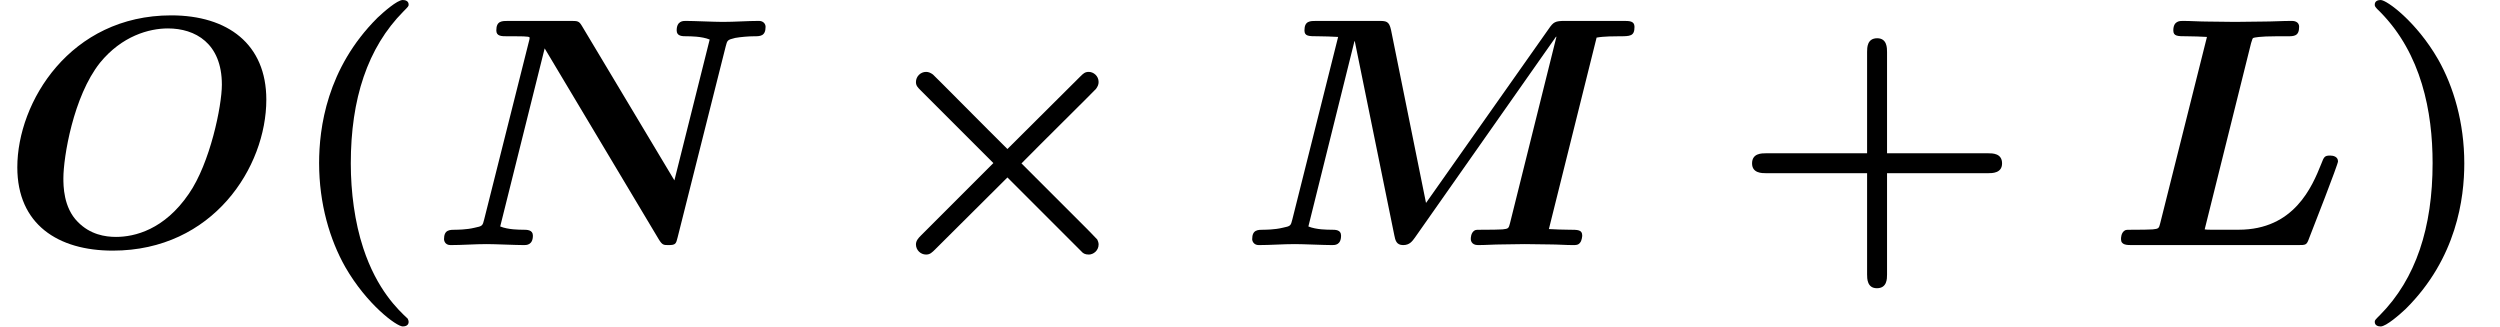<?xml version='1.0' encoding='UTF-8'?>
<!-- This file was generated by dvisvgm 2.6.3 -->
<svg version='1.1' xmlns='http://www.w3.org/2000/svg' xmlns:xlink='http://www.w3.org/1999/xlink' width='83.46pt' height='10.909pt' viewBox='70.735 60.56 83.46 10.909'>
<defs>
<path id='g0-2' d='M4.407 -2.738L1.985 -0.316C1.898 -0.229 1.822 -0.142 1.822 -0.022C1.822 0.164 1.975 0.316 2.16 0.316C2.291 0.316 2.356 0.251 2.476 0.131L4.876 -2.258L7.385 0.251C7.418 0.273 7.462 0.316 7.593 0.316C7.745 0.316 7.92 0.185 7.92 -0.022C7.92 -0.076 7.898 -0.142 7.876 -0.185C7.822 -0.251 7.495 -0.578 7.298 -0.775L5.345 -2.727C5.902 -3.295 7.778 -5.149 7.833 -5.215C7.887 -5.291 7.92 -5.356 7.92 -5.444C7.92 -5.651 7.745 -5.782 7.593 -5.782C7.462 -5.782 7.407 -5.727 7.298 -5.618L4.876 -3.207C4.309 -3.764 2.455 -5.64 2.389 -5.695C2.313 -5.749 2.247 -5.782 2.16 -5.782C1.975 -5.782 1.822 -5.629 1.822 -5.444C1.822 -5.324 1.876 -5.269 1.985 -5.16L4.407 -2.738Z'/>
<path id='g2-40' d='M4.135 2.455C3.818 2.16 3.109 1.495 2.651 0.098C2.367 -0.764 2.236 -1.767 2.236 -2.727C2.236 -4.876 2.793 -6.589 3.993 -7.8C4.156 -7.964 4.167 -7.975 4.167 -8.029C4.167 -8.149 4.058 -8.182 3.971 -8.182C3.785 -8.182 3.327 -7.778 3.131 -7.593C1.429 -5.902 1.178 -3.895 1.178 -2.738C1.178 -1.375 1.538 -0.175 2.051 0.731C2.771 1.985 3.764 2.716 3.971 2.716C4.058 2.716 4.167 2.684 4.167 2.564C4.167 2.509 4.135 2.465 4.135 2.455Z'/>
<path id='g2-41' d='M3.687 -2.727C3.687 -4.091 3.327 -5.291 2.815 -6.196C2.095 -7.451 1.102 -8.182 0.895 -8.182C0.807 -8.182 0.698 -8.149 0.698 -8.029C0.698 -7.975 0.698 -7.953 0.884 -7.778C2.258 -6.382 2.629 -4.451 2.629 -2.738C2.629 -0.589 2.073 1.124 0.873 2.335C0.709 2.498 0.698 2.509 0.698 2.564C0.698 2.684 0.807 2.716 0.895 2.716C1.08 2.716 1.538 2.313 1.735 2.127C3.436 0.436 3.687 -1.571 3.687 -2.727Z'/>
<path id='g2-43' d='M5.204 -2.4H8.575C8.716 -2.4 9.044 -2.4 9.044 -2.727C9.044 -3.065 8.727 -3.065 8.575 -3.065H5.204V-6.447C5.204 -6.578 5.204 -6.905 4.876 -6.905C4.538 -6.905 4.538 -6.589 4.538 -6.447V-3.065H1.167C1.015 -3.065 0.698 -3.065 0.698 -2.727C0.698 -2.4 1.025 -2.4 1.167 -2.4H4.538V0.982C4.538 1.113 4.538 1.44 4.865 1.44C5.204 1.44 5.204 1.124 5.204 0.982V-2.4Z'/>
<path id='g1-76' d='M4.811 -6.742C4.855 -6.895 4.865 -6.905 4.887 -6.916S5.095 -6.971 5.662 -6.971H6.022C6.24 -6.971 6.415 -6.971 6.415 -7.287C6.415 -7.484 6.207 -7.484 6.164 -7.484C5.847 -7.484 5.52 -7.462 5.193 -7.462C4.887 -7.462 4.582 -7.451 4.276 -7.451S3.665 -7.462 3.371 -7.462C3.087 -7.462 2.804 -7.484 2.531 -7.484C2.433 -7.484 2.215 -7.484 2.215 -7.167C2.215 -6.971 2.356 -6.971 2.673 -6.971C2.902 -6.971 3.109 -6.96 3.338 -6.949L1.778 -0.731C1.735 -0.556 1.724 -0.545 1.527 -0.524C1.342 -0.513 1.124 -0.513 0.949 -0.513C0.665 -0.513 0.644 -0.513 0.6 -0.491C0.469 -0.415 0.469 -0.24 0.469 -0.196C0.469 0 0.665 0 0.84 0H6.36C6.655 0 6.665 0 6.753 -0.24C6.873 -0.545 7.713 -2.695 7.713 -2.793C7.713 -2.956 7.549 -2.989 7.451 -2.989C7.265 -2.989 7.244 -2.945 7.156 -2.716C6.851 -1.953 6.251 -0.513 4.396 -0.513H3.524C3.36 -0.513 3.338 -0.513 3.262 -0.524L4.811 -6.742Z'/>
<path id='g1-77' d='M12 -6.927C12.24 -6.971 12.622 -6.971 12.742 -6.971C13.124 -6.971 13.265 -6.971 13.265 -7.287C13.265 -7.484 13.091 -7.484 12.895 -7.484H10.953C10.615 -7.484 10.56 -7.451 10.396 -7.211L6.305 -1.407L5.138 -7.178C5.073 -7.484 4.975 -7.484 4.702 -7.484H2.651C2.433 -7.484 2.247 -7.484 2.247 -7.167C2.247 -6.971 2.389 -6.971 2.705 -6.971C2.935 -6.971 3.142 -6.96 3.371 -6.949L1.844 -0.862C1.789 -0.644 1.789 -0.633 1.516 -0.578C1.255 -0.513 0.927 -0.513 0.895 -0.513C0.687 -0.513 0.502 -0.513 0.502 -0.196C0.502 -0.131 0.556 0 0.72 0C1.113 0 1.527 -0.033 1.931 -0.033C2.204 -0.033 2.902 0 3.175 0C3.262 0 3.469 0 3.469 -0.316C3.469 -0.513 3.284 -0.513 3.142 -0.513C3.022 -0.513 2.64 -0.513 2.378 -0.622L3.916 -6.807H3.927L5.247 -0.327C5.28 -0.164 5.313 0 5.542 0C5.76 0 5.847 -0.131 5.935 -0.251L10.647 -6.96L10.658 -6.949L9.109 -0.731C9.065 -0.556 9.055 -0.545 8.858 -0.524C8.673 -0.513 8.455 -0.513 8.28 -0.513C7.996 -0.513 7.975 -0.513 7.931 -0.491C7.8 -0.415 7.8 -0.24 7.8 -0.196C7.8 -0.175 7.811 0 8.04 0C8.302 0 8.575 -0.022 8.836 -0.022C9.087 -0.022 9.349 -0.033 9.6 -0.033C9.884 -0.033 10.156 -0.022 10.44 -0.022C10.702 -0.022 10.964 0 11.215 0C11.302 0 11.389 0 11.444 -0.076C11.509 -0.142 11.52 -0.305 11.52 -0.316C11.52 -0.513 11.378 -0.513 11.073 -0.513C10.844 -0.513 10.636 -0.524 10.407 -0.535L12 -6.927Z'/>
<path id='g1-78' d='M9.873 -6.633C9.927 -6.84 9.927 -6.851 10.189 -6.916C10.375 -6.949 10.647 -6.971 10.822 -6.971C11.018 -6.971 11.204 -6.971 11.204 -7.287C11.204 -7.385 11.127 -7.484 10.985 -7.484C10.593 -7.484 10.178 -7.451 9.775 -7.451C9.502 -7.451 8.804 -7.484 8.531 -7.484C8.455 -7.484 8.236 -7.484 8.236 -7.167C8.236 -6.971 8.422 -6.971 8.575 -6.971C8.673 -6.971 9.076 -6.971 9.338 -6.862L8.16 -2.16L5.084 -7.298C4.975 -7.484 4.942 -7.484 4.68 -7.484H2.618C2.4 -7.484 2.215 -7.484 2.215 -7.167C2.215 -6.971 2.389 -6.971 2.585 -6.971H2.847C3.327 -6.971 3.327 -6.949 3.327 -6.916C3.327 -6.873 3.305 -6.807 3.295 -6.764L1.811 -0.862C1.756 -0.644 1.756 -0.633 1.484 -0.578C1.222 -0.513 0.895 -0.513 0.862 -0.513C0.655 -0.513 0.469 -0.513 0.469 -0.196C0.469 -0.164 0.491 0 0.687 0C1.08 0 1.495 -0.033 1.898 -0.033C2.171 -0.033 2.869 0 3.142 0C3.218 0 3.436 0 3.436 -0.316C3.436 -0.513 3.24 -0.513 3.098 -0.513C3 -0.513 2.607 -0.513 2.345 -0.622L3.829 -6.567L7.636 -0.196C7.756 0 7.8 0 7.964 0C8.204 0 8.215 -0.044 8.269 -0.262L9.873 -6.633Z'/>
<path id='g1-79' d='M8.891 -4.855C8.891 -6.709 7.604 -7.669 5.716 -7.669C2.345 -7.669 0.578 -4.778 0.578 -2.596C0.578 -0.687 1.942 0.185 3.764 0.185C7.113 0.185 8.891 -2.607 8.891 -4.855ZM3.873 -0.273C3.513 -0.273 3.011 -0.349 2.596 -0.775C2.116 -1.255 2.116 -1.985 2.116 -2.236C2.116 -2.924 2.444 -4.964 3.338 -6.087C4.069 -6.982 4.975 -7.233 5.607 -7.233C6.513 -7.233 7.407 -6.742 7.407 -5.356C7.407 -4.647 7.015 -2.738 6.305 -1.713C5.487 -0.513 4.495 -0.273 3.873 -0.273Z'/>
</defs>
<g id='page1'>
<use x='70.735' y='68.742' xlink:href='#g1-79'/>
<use x='80.21' y='68.742' xlink:href='#g2-40'/>
<use x='85.089' y='68.742' xlink:href='#g1-78'/>
<use x='99.491' y='68.742' xlink:href='#g0-2'/>
<use x='112.036' y='68.742' xlink:href='#g1-77'/>
<use x='128.528' y='68.742' xlink:href='#g2-43'/>
<use x='141.074' y='68.742' xlink:href='#g1-76'/>
<use x='149.316' y='68.742' xlink:href='#g2-41'/>
</g>
</svg><!--Rendered by QuickLaTeX.com-->